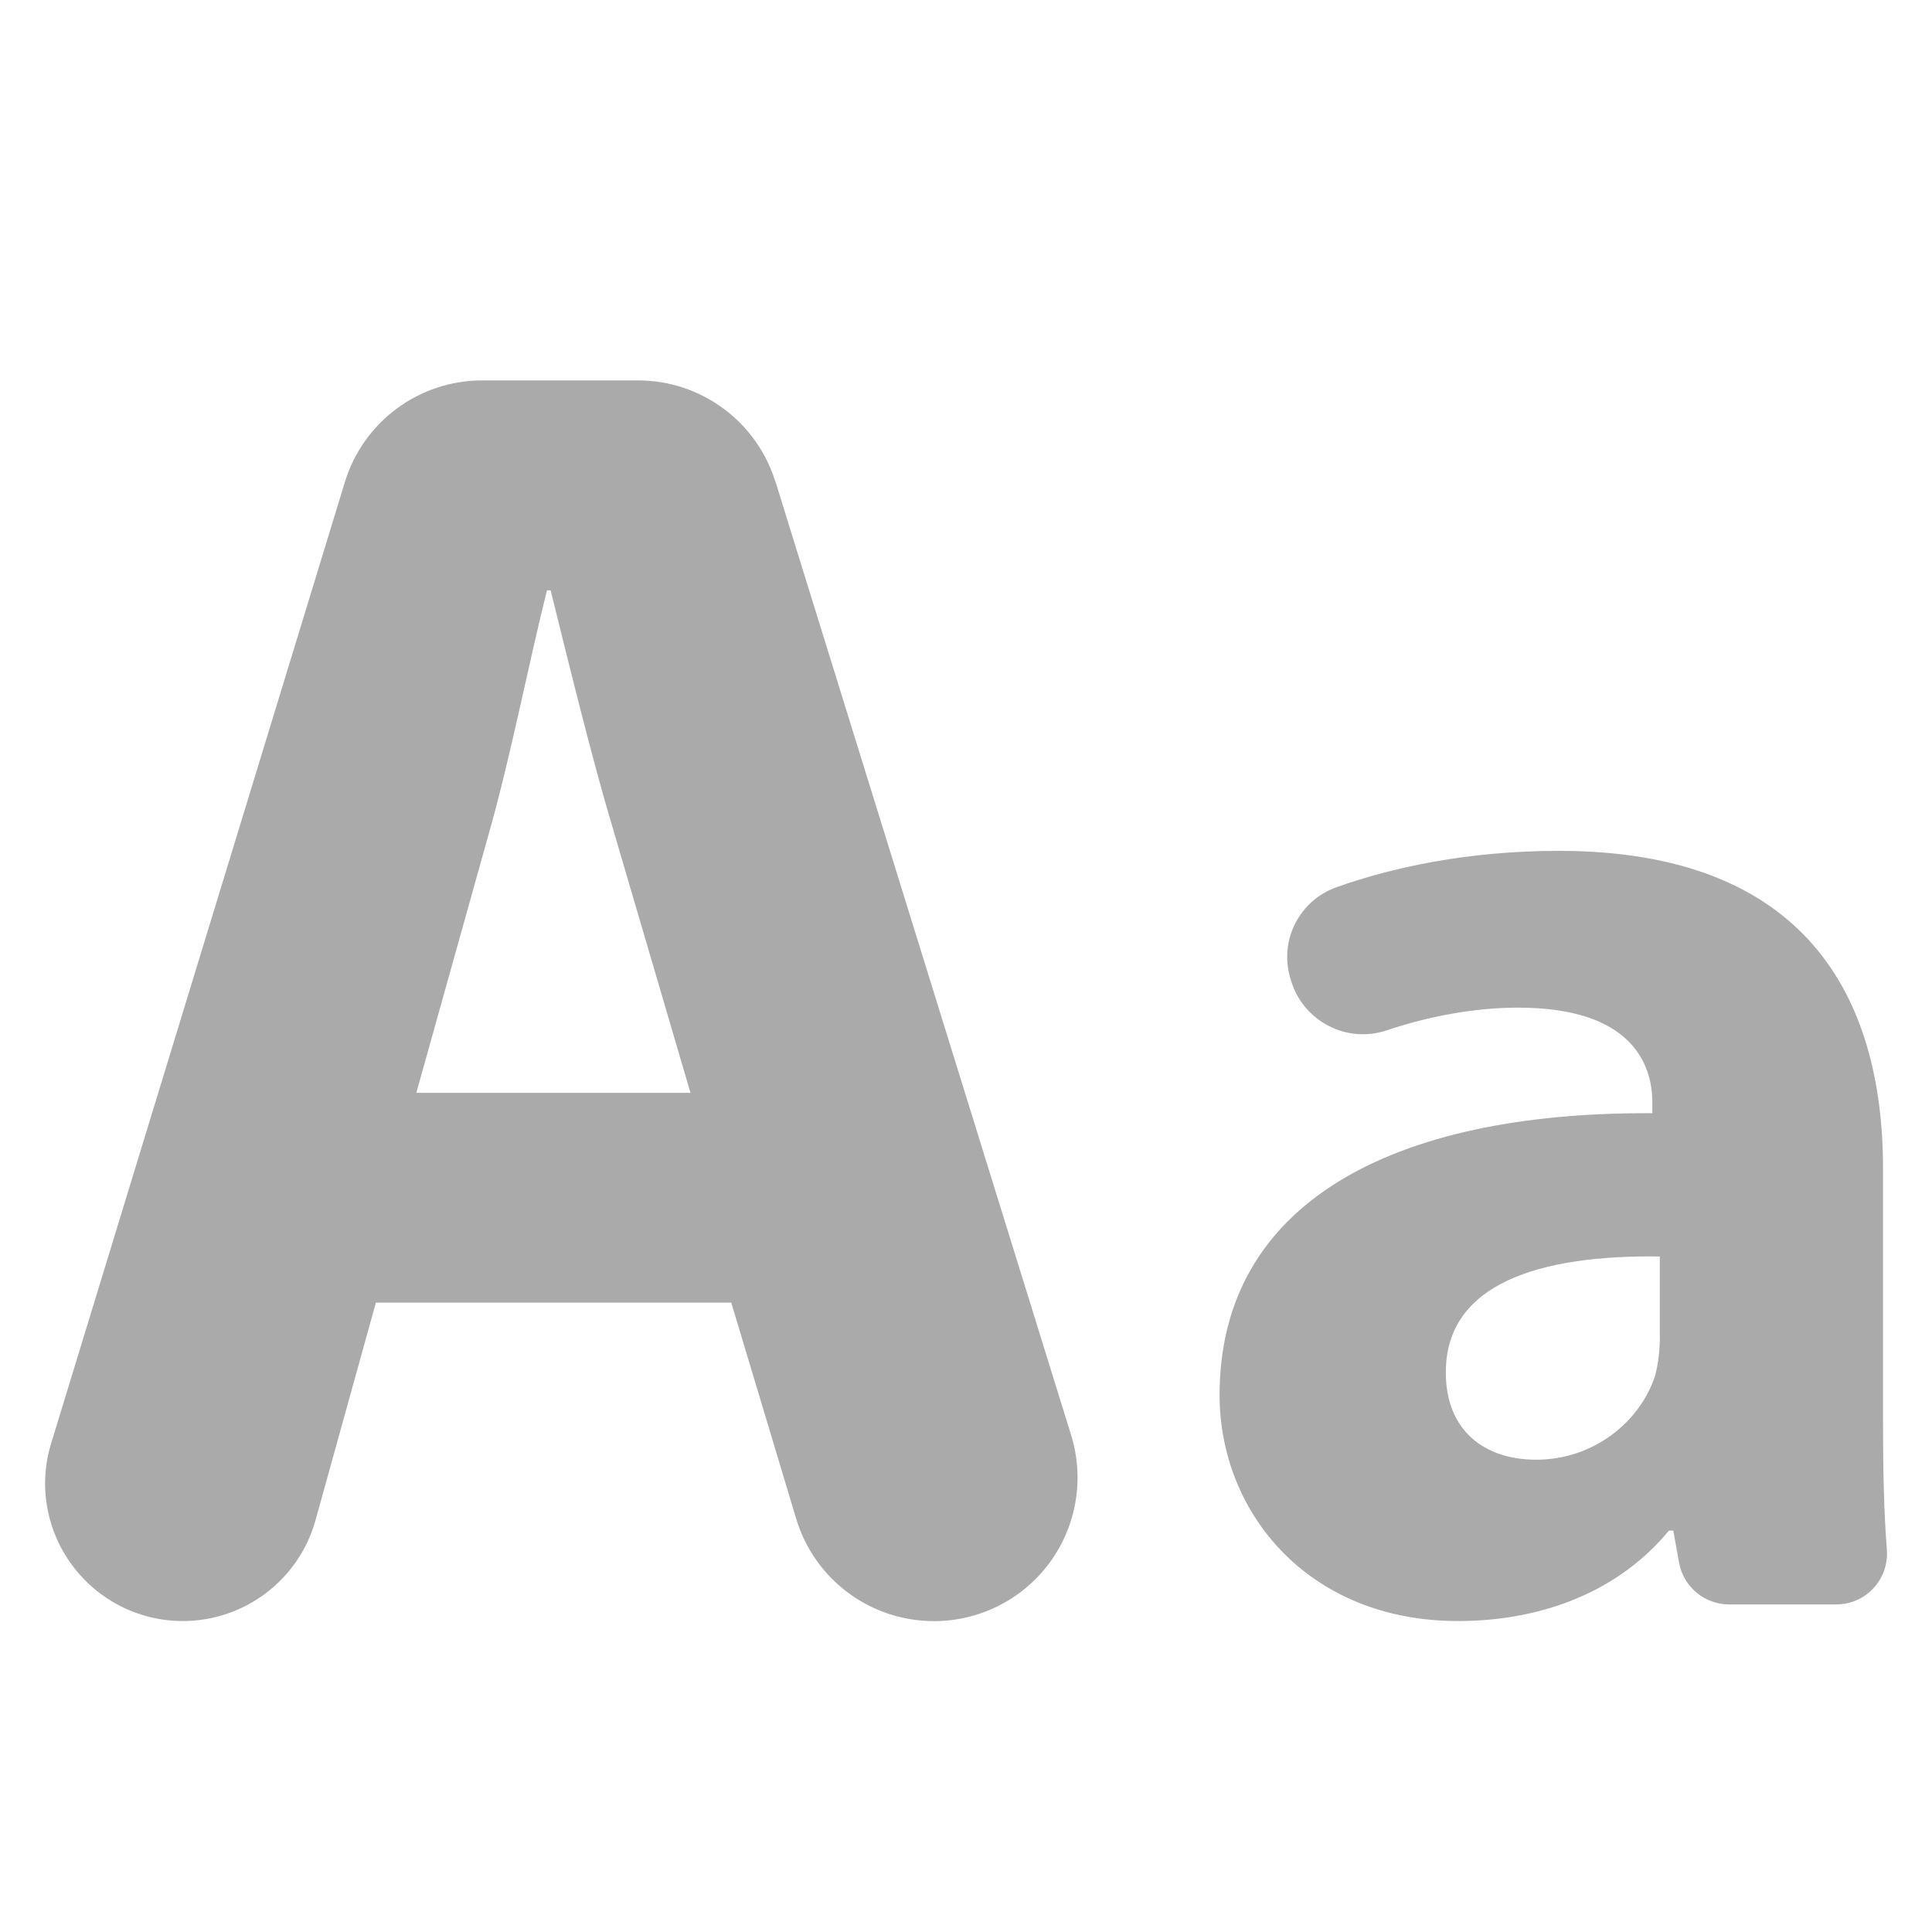<?xml version="1.0" encoding="utf-8"?>
<!-- Generator: Adobe Illustrator 16.0.0, SVG Export Plug-In . SVG Version: 6.00 Build 0)  -->
<!DOCTYPE svg PUBLIC "-//W3C//DTD SVG 1.1//EN" "http://www.w3.org/Graphics/SVG/1.1/DTD/svg11.dtd">
<svg version="1.1" id="Layer_1" xmlns="http://www.w3.org/2000/svg" xmlns:xlink="http://www.w3.org/1999/xlink" x="0px" y="0px"
	 width="200px" height="200px" viewBox="0 0 200 200" enable-background="new 0 0 200 200" xml:space="preserve">
<path fill="#AAAAAA" d="M80.26,49.85c-1.93-6.22-7.7-10.47-14.2-10.47H49.9c-6.52,0-12.3,4.28-14.2,10.53L5.3,149.4
	c-1.33,4.3-0.53,9,2.17,12.629c2.68,3.631,6.93,5.781,11.45,5.781c6.4,0,12.02-4.261,13.74-10.431l6.25-22.53H75.7l6.73,22.4
	c1.9,6.27,7.68,10.57,14.25,10.57c4.73,0,9.169-2.24,11.97-6.04c2.8-3.8,3.629-8.72,2.229-13.23l-30.6-98.68L80.26,49.85z
	 M43.1,113.12l7.62-27.25c2.1-7.43,4-17.14,5.9-24.76H57c1.9,7.63,4.2,17.16,6.48,24.77l8,27.25H43.1V113.12z M194.93,147.52V121
	c0-17.939-8.119-32.92-33.57-32.92c-9.439,0-17.299,1.73-23.02,3.77c-3.8,1.36-5.9,5.42-4.8,9.3l0.08,0.26
	c0.579,2.053,1.979,3.774,3.87,4.76c1.869,1,4.07,1.16,6.1,0.48c4.16-1.4,8.939-2.34,13.561-2.34c11.699,0,13.899,5.779,13.899,9.83
	v1.1c-27-0.16-44.8,9.359-44.8,29.17c0,12.18,9.2,23.4,24.67,23.4c9.04,0,16.84-3.271,21.84-9.36h0.461l0.6,3.34
	c0.47,2.5,2.65,4.3,5.199,4.3h11.051c1.47,0,2.869-0.6,3.859-1.67c1-1.07,1.5-2.5,1.4-3.97c-0.301-3.761-0.4-8.271-0.4-12.9V147.52z
	 M171.83,138.32c0,1.4-0.16,2.8-0.48,4.05c-1.56,4.84-6.399,8.739-12.32,8.739c-5.299,0-9.359-2.949-9.359-9.039
	c0-9.2,9.68-12.17,22.15-12v8.25H171.83z"/>
</svg>
